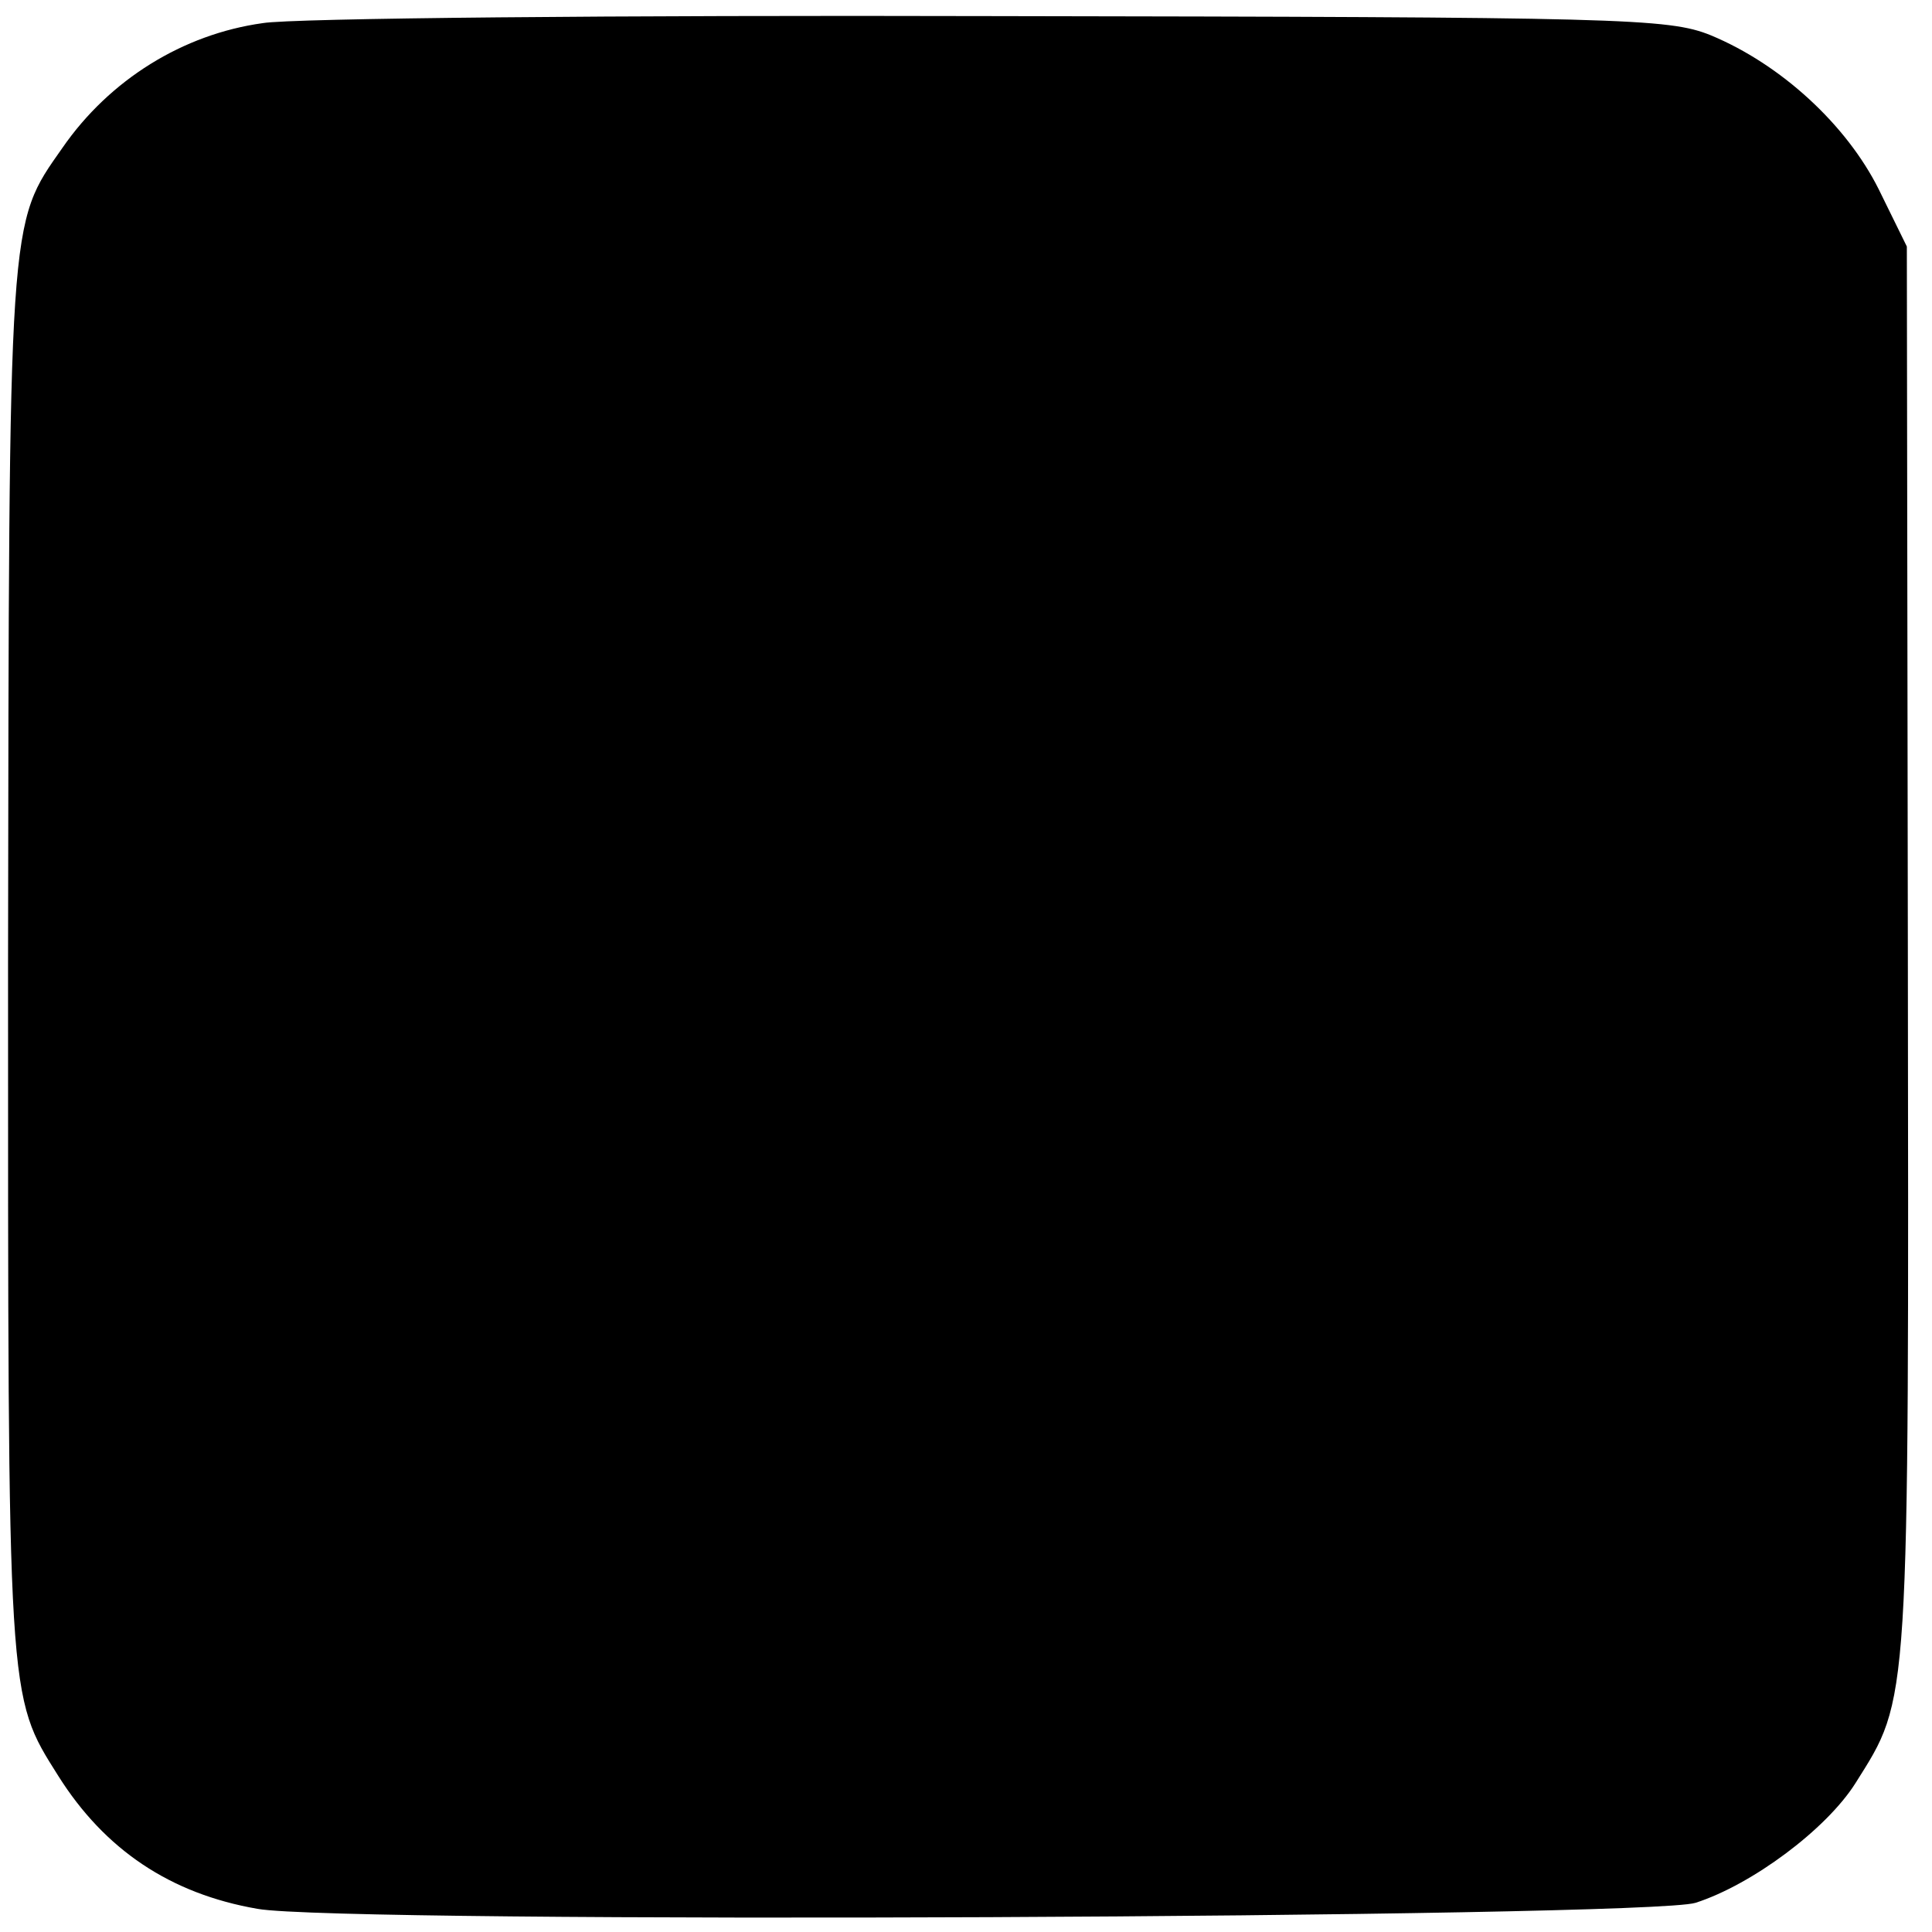 <?xml version="1.0" standalone="no"?>
<!DOCTYPE svg PUBLIC "-//W3C//DTD SVG 20010904//EN"
 "http://www.w3.org/TR/2001/REC-SVG-20010904/DTD/svg10.dtd">
<svg version="1.0" xmlns="http://www.w3.org/2000/svg"
 width="192pt" height="192pt" viewBox="0 0 192 192"
 preserveAspectRatio="xMidYMid meet">
<g transform="translate(0,192) scale(0.1,-0.1)"
fill="#000000" stroke="none">
<path d="M261 1897 c-79 -11 -152 -56 -199 -124 -54 -77 -53 -63 -54 -810 0
-738 -1 -727 50 -808 46 -73 111 -117 198 -132 83 -15 1381 -9 1429 6 56 18
130 73 159 119 54 86 53 69 52 826 l-1 701 -28 57 c-32 64 -97 124 -167 153
-42 17 -89 18 -715 19 -369 1 -695 -2 -724 -7z"/>
</g>
</svg>
